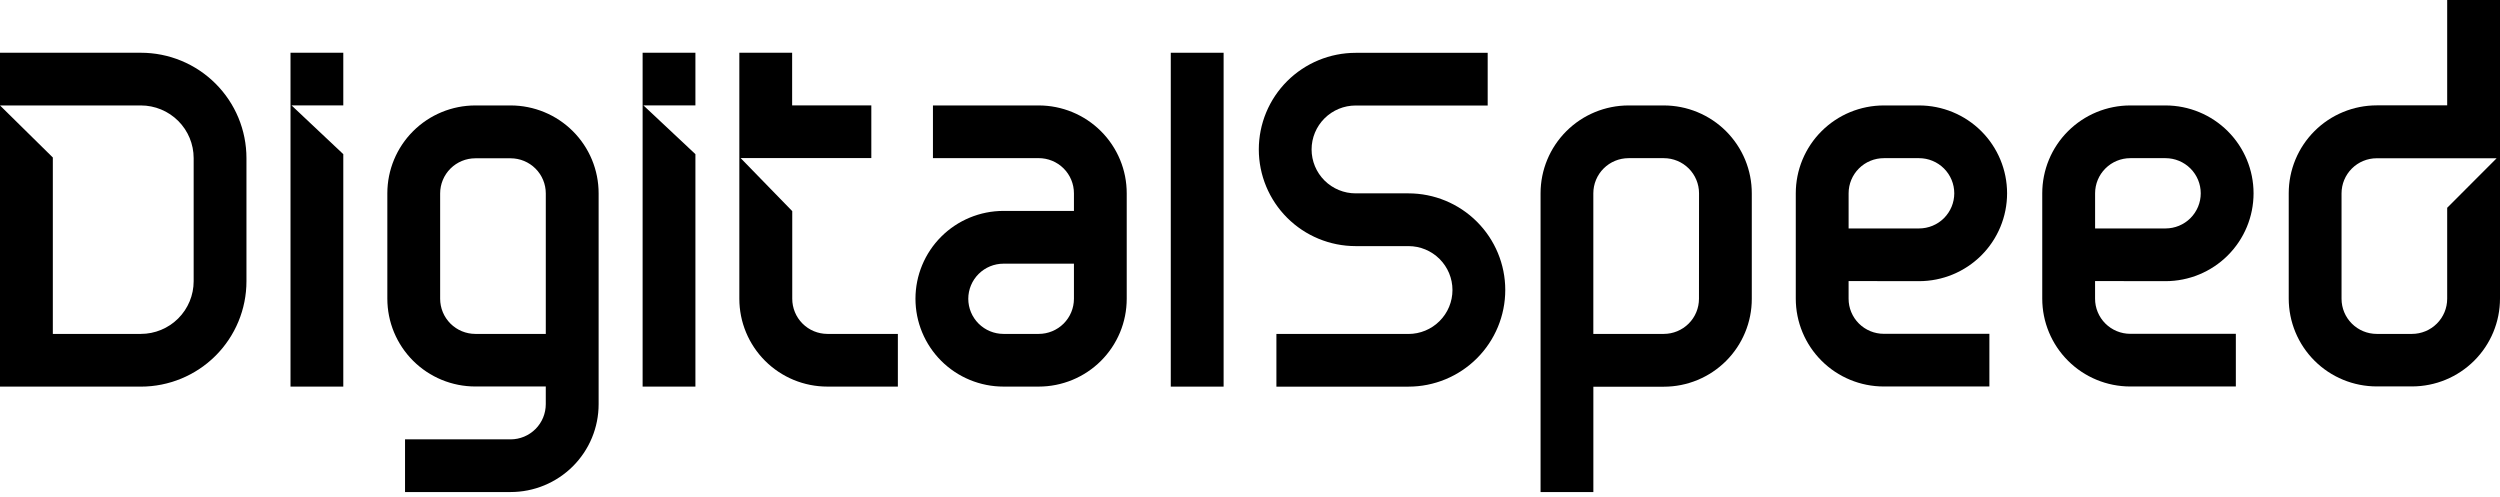 <?xml version="1.0" encoding="utf-8"?>
<svg xmlns="http://www.w3.org/2000/svg" width="151" height="30" viewBox="0 0 151 30" fill="none">
<path d="M54.231 20.168V23.35H49.974C49.275 23.35 48.584 23.213 47.939 22.947C47.294 22.68 46.707 22.289 46.214 21.797C45.72 21.304 45.328 20.719 45.061 20.076C44.793 19.432 44.656 18.742 44.656 18.045V3.184H47.845V6.366H52.628V9.548H44.733L47.852 12.752V18.042C47.851 18.32 47.906 18.596 48.012 18.854C48.118 19.112 48.274 19.346 48.471 19.543C48.668 19.741 48.902 19.898 49.16 20.005C49.418 20.112 49.694 20.167 49.974 20.168H54.231Z" fill="#1E1C1F" style="fill:#1E1C1F;fill:color(display-p3 0.118 0.11 0.122);fill-opacity:1;"/>
<path d="M30.841 6.369H28.712C27.302 6.369 25.949 6.928 24.952 7.923C23.955 8.919 23.395 10.268 23.395 11.676V18.04C23.395 18.736 23.532 19.426 23.799 20.07C24.067 20.714 24.458 21.298 24.952 21.791C25.446 22.284 26.032 22.674 26.677 22.941C27.323 23.207 28.014 23.344 28.712 23.344H32.965V24.407C32.965 24.686 32.911 24.963 32.805 25.221C32.699 25.479 32.543 25.714 32.346 25.911C32.148 26.109 31.914 26.266 31.656 26.374C31.398 26.481 31.121 26.537 30.841 26.537H24.464V29.719H30.841C31.54 29.719 32.231 29.582 32.876 29.315C33.521 29.048 34.107 28.657 34.601 28.165C35.094 27.672 35.486 27.087 35.753 26.443C36.02 25.799 36.157 25.11 36.157 24.413V11.676C36.157 10.979 36.02 10.289 35.753 9.645C35.486 9.001 35.094 8.416 34.601 7.924C34.107 7.431 33.521 7.04 32.876 6.773C32.231 6.507 31.54 6.369 30.841 6.369ZM32.966 20.168H28.712C28.148 20.168 27.608 19.944 27.209 19.547C26.81 19.149 26.586 18.61 26.585 18.047V11.683C26.585 11.12 26.809 10.58 27.208 10.182C27.607 9.784 28.148 9.561 28.712 9.561H30.841C31.405 9.561 31.946 9.785 32.344 10.183C32.743 10.581 32.966 11.12 32.966 11.683V20.168Z" fill="#1E1C1F" style="fill:#1E1C1F;fill:color(display-p3 0.118 0.11 0.122);fill-opacity:1;"/>
<path d="M79.22 9.025C79.22 9.729 79.501 10.404 79.999 10.902C80.498 11.4 81.175 11.679 81.88 11.679H85.069C86.62 11.679 88.108 12.294 89.204 13.389C90.301 14.483 90.918 15.967 90.918 17.515C90.918 19.063 90.301 20.548 89.205 21.643C88.108 22.738 86.62 23.353 85.069 23.353H77.095V20.171H85.071C85.776 20.171 86.452 19.891 86.95 19.393C87.449 18.896 87.729 18.221 87.729 17.517C87.729 16.814 87.449 16.139 86.95 15.642C86.452 15.144 85.776 14.865 85.071 14.865H81.882C80.33 14.865 78.842 14.25 77.745 13.155C76.648 12.06 76.032 10.575 76.032 9.027C76.032 8.261 76.183 7.501 76.477 6.793C76.771 6.085 77.202 5.442 77.745 4.9C78.289 4.358 78.934 3.928 79.643 3.635C80.353 3.342 81.114 3.191 81.882 3.191H89.856V6.373H81.88C81.175 6.373 80.499 6.652 80 7.15C79.501 7.647 79.221 8.322 79.22 9.025Z" fill="#1E1C1F" style="fill:#1E1C1F;fill:color(display-p3 0.118 0.11 0.122);fill-opacity:1;"/>
<path d="M73.906 3.186H70.715V23.352H73.906V3.186Z" fill="#1E1C1F" style="fill:#1E1C1F;fill:color(display-p3 0.118 0.11 0.122);fill-opacity:1;"/>
<path d="M62.739 6.369H56.35V9.551H62.727C63.008 9.55 63.286 9.604 63.545 9.71C63.805 9.816 64.04 9.972 64.239 10.169C64.438 10.367 64.596 10.602 64.703 10.86C64.811 11.119 64.866 11.396 64.866 11.676V12.739H60.611C59.201 12.739 57.849 13.298 56.851 14.293C55.854 15.288 55.294 16.638 55.294 18.045C55.294 18.742 55.431 19.432 55.699 20.076C55.966 20.719 56.358 21.304 56.851 21.797C57.345 22.289 57.931 22.68 58.577 22.946C59.222 23.213 59.913 23.35 60.611 23.35H62.737C63.435 23.35 64.126 23.213 64.772 22.946C65.417 22.68 66.003 22.289 66.497 21.797C66.991 21.304 67.382 20.719 67.65 20.076C67.917 19.432 68.054 18.742 68.054 18.045V11.681C68.055 10.984 67.919 10.293 67.652 9.649C67.385 9.005 66.994 8.419 66.5 7.926C66.006 7.432 65.42 7.041 64.775 6.774C64.129 6.507 63.437 6.369 62.739 6.369ZM64.866 18.047C64.865 18.61 64.641 19.149 64.242 19.547C63.843 19.944 63.302 20.168 62.739 20.168H60.611C60.048 20.168 59.507 19.944 59.108 19.547C58.709 19.149 58.485 18.61 58.484 18.047C58.485 17.484 58.709 16.945 59.108 16.547C59.507 16.15 60.048 15.926 60.611 15.926H64.866V18.047Z" fill="#1E1C1F" style="fill:#1E1C1F;fill:color(display-p3 0.118 0.11 0.122);fill-opacity:1;"/>
<path d="M115.91 16.982C117.321 16.982 118.673 16.423 119.671 15.428C120.668 14.433 121.228 13.083 121.228 11.676C121.228 10.268 120.668 8.919 119.671 7.923C118.673 6.928 117.321 6.369 115.91 6.369H113.781C113.083 6.369 112.392 6.507 111.746 6.773C111.101 7.04 110.516 7.431 110.022 7.924C109.528 8.416 109.137 9.001 108.869 9.645C108.602 10.289 108.465 10.979 108.465 11.676V18.04C108.465 19.446 109.026 20.796 110.023 21.79C111.019 22.785 112.371 23.344 113.781 23.344H120.159V20.162H113.781C113.502 20.162 113.225 20.108 112.967 20.001C112.709 19.894 112.475 19.738 112.277 19.541C112.079 19.344 111.923 19.11 111.816 18.852C111.709 18.594 111.654 18.318 111.655 18.04V16.976L115.91 16.982ZM111.656 11.676C111.656 11.113 111.88 10.573 112.279 10.175C112.678 9.777 113.219 9.553 113.783 9.553H115.91C116.19 9.553 116.467 9.608 116.724 9.715C116.983 9.821 117.217 9.978 117.415 10.175C117.612 10.372 117.769 10.606 117.876 10.863C117.983 11.121 118.038 11.397 118.038 11.676C118.038 11.954 117.983 12.23 117.876 12.488C117.769 12.745 117.612 12.979 117.415 13.177C117.217 13.374 116.983 13.53 116.724 13.637C116.467 13.743 116.19 13.798 115.91 13.798H111.656V11.676Z" fill="#1E1C1F" style="fill:#1E1C1F;fill:color(display-p3 0.118 0.11 0.122);fill-opacity:1;"/>
<path d="M130.797 16.982C132.208 16.982 133.56 16.423 134.557 15.428C135.555 14.433 136.115 13.083 136.115 11.676C136.115 10.268 135.554 8.919 134.557 7.924C133.56 6.929 132.208 6.37 130.797 6.369H128.668C127.97 6.369 127.279 6.507 126.633 6.773C125.989 7.04 125.403 7.431 124.909 7.924C124.415 8.416 124.023 9.001 123.756 9.645C123.49 10.289 123.352 10.979 123.352 11.676V18.04C123.352 19.446 123.913 20.796 124.91 21.79C125.906 22.785 127.258 23.344 128.668 23.344H135.045V20.162H128.668C128.389 20.162 128.112 20.108 127.854 20.001C127.596 19.894 127.361 19.738 127.164 19.541C126.966 19.344 126.81 19.11 126.703 18.852C126.596 18.594 126.541 18.318 126.542 18.04V16.976L130.797 16.982ZM126.544 11.676C126.544 11.113 126.767 10.573 127.167 10.175C127.565 9.777 128.106 9.553 128.67 9.553H130.797C131.077 9.553 131.353 9.608 131.611 9.715C131.869 9.821 132.104 9.978 132.302 10.175C132.499 10.372 132.655 10.606 132.763 10.863C132.87 11.121 132.925 11.397 132.925 11.676C132.925 11.954 132.87 12.23 132.763 12.488C132.655 12.745 132.499 12.979 132.302 13.177C132.104 13.374 131.869 13.53 131.611 13.637C131.353 13.743 131.077 13.798 130.797 13.798H126.544V11.676Z" fill="#1E1C1F" style="fill:#1E1C1F;fill:color(display-p3 0.118 0.11 0.122);fill-opacity:1;"/>
<path d="M8.508 3.186H0V23.352H8.508C10.2 23.352 11.822 22.681 13.018 21.488C14.214 20.294 14.886 18.675 14.886 16.988V9.553C14.886 8.717 14.722 7.889 14.402 7.117C14.081 6.344 13.611 5.642 13.019 5.051C12.427 4.459 11.724 3.99 10.95 3.67C10.176 3.35 9.346 3.186 8.508 3.186ZM11.697 16.986C11.697 17.83 11.361 18.639 10.763 19.236C10.165 19.832 9.354 20.168 8.508 20.168H3.191V9.513L0 6.369H1.996H8.508C9.354 6.369 10.165 6.705 10.763 7.301C11.361 7.898 11.697 8.707 11.697 9.551V16.986Z" fill="#1E1C1F" style="fill:#1E1C1F;fill:color(display-p3 0.118 0.11 0.122);fill-opacity:1;"/>
<path d="M147.81 -0V6.364H143.555C142.857 6.364 142.165 6.501 141.52 6.768C140.876 7.034 140.289 7.425 139.796 7.918C139.302 8.411 138.91 8.996 138.643 9.64C138.377 10.283 138.239 10.973 138.239 11.67V18.034C138.239 18.731 138.377 19.421 138.643 20.064C138.91 20.708 139.302 21.293 139.796 21.786C140.289 22.279 140.876 22.67 141.52 22.936C142.165 23.203 142.857 23.34 143.555 23.34H145.683C147.093 23.34 148.445 22.781 149.442 21.786C150.44 20.791 151 19.441 151 18.034V-0H147.81ZM147.81 12.55V18.045C147.81 18.608 147.586 19.148 147.186 19.546C146.787 19.944 146.246 20.168 145.683 20.168H143.555C142.991 20.168 142.45 19.944 142.052 19.546C141.652 19.148 141.429 18.608 141.429 18.045V11.681C141.429 11.118 141.652 10.579 142.052 10.18C142.45 9.782 142.991 9.559 143.555 9.559H150.797L147.81 12.55Z" fill="#1E1C1F" style="fill:#1E1C1F;fill:color(display-p3 0.118 0.11 0.122);fill-opacity:1;"/>
<path d="M20.735 3.186V6.367H17.609L20.735 9.311V23.35H17.547V3.186H20.735Z" fill="#1E1C1F" style="fill:#1E1C1F;fill:color(display-p3 0.118 0.11 0.122);fill-opacity:1;"/>
<path d="M42.003 3.186V6.367H38.864L42.003 9.311V23.35H38.814V3.186H42.003Z" fill="#1E1C1F" style="fill:#1E1C1F;fill:color(display-p3 0.118 0.11 0.122);fill-opacity:1;"/>
<path d="M100.491 6.369H98.368C96.957 6.369 95.605 6.928 94.608 7.923C93.61 8.919 93.05 10.268 93.05 11.676V29.721H96.239V23.357H100.493C101.192 23.357 101.883 23.22 102.528 22.953C103.173 22.686 103.759 22.296 104.253 21.803C104.747 21.31 105.138 20.725 105.404 20.081C105.672 19.438 105.809 18.747 105.808 18.051V11.687C105.81 10.989 105.674 10.298 105.408 9.652C105.141 9.007 104.749 8.421 104.256 7.927C103.762 7.433 103.175 7.041 102.529 6.774C101.883 6.506 101.191 6.369 100.491 6.369ZM102.618 18.045C102.618 18.324 102.563 18.6 102.456 18.857C102.35 19.115 102.193 19.349 101.995 19.546C101.798 19.743 101.563 19.899 101.305 20.006C101.047 20.113 100.771 20.168 100.491 20.168H96.237V11.676C96.237 11.396 96.292 11.12 96.399 10.863C96.506 10.605 96.663 10.371 96.861 10.174C97.06 9.976 97.294 9.82 97.552 9.714C97.811 9.607 98.088 9.553 98.368 9.553H100.495C101.059 9.553 101.6 9.777 101.999 10.175C102.398 10.573 102.622 11.113 102.622 11.676L102.618 18.045Z" fill="#1E1C1F" style="fill:#1E1C1F;fill:color(display-p3 0.118 0.11 0.122);fill-opacity:1;"/>
</svg>